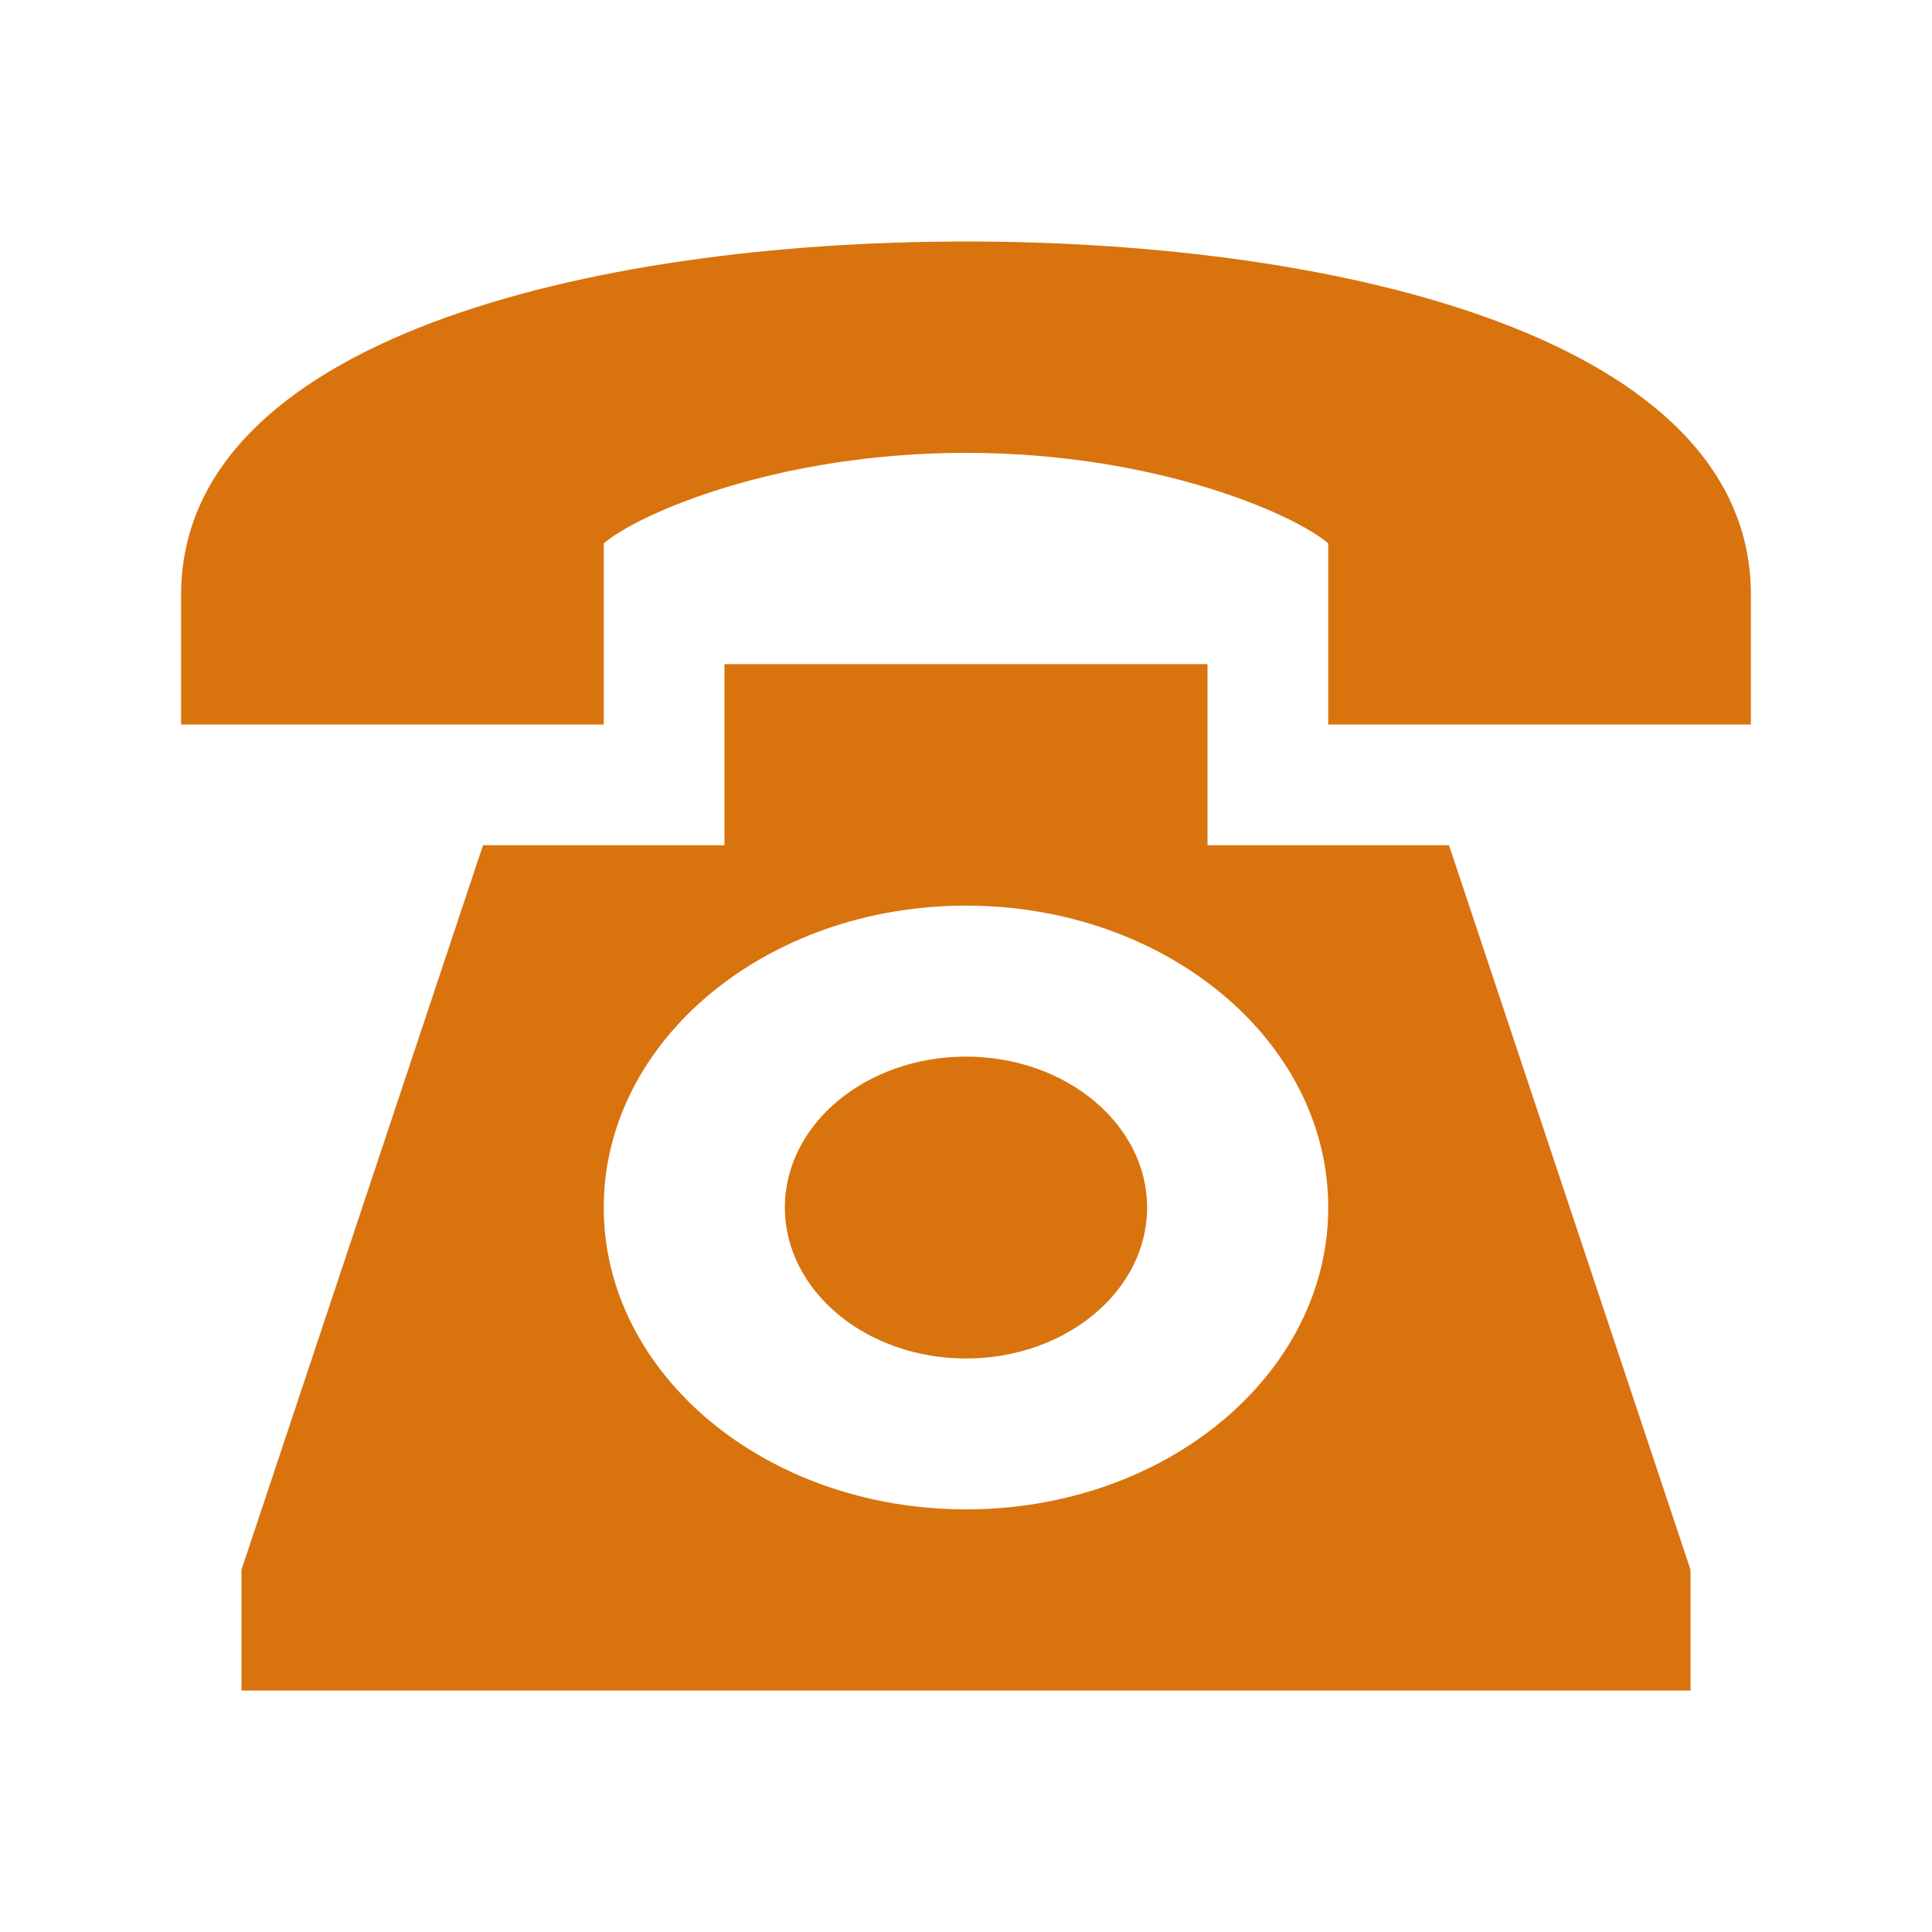 <svg xmlns="http://www.w3.org/2000/svg" viewBox="0 0 20 20" fill="#d9730d"><path d="M11.875 12.5c0 .863-.84 1.563-1.875 1.563-1.034 0-1.875-.7-1.875-1.563s.84-1.562 1.875-1.562c1.034 0 1.875.7 1.875 1.562M10 2.5c-3.91 0-8.125 1.022-8.125 3.656V7.5H6.25V5.625c.353-.303 1.787-.937 3.75-.937s3.397.634 3.75.937V7.5h4.375V6.156C18.125 3.503 13.881 2.5 10 2.5m5 6.25 2.5 7.5v1.25h-15v-1.25L5 8.75h2.5V6.875h5V8.75zm-1.25 3.75c0-1.725-1.678-3.125-3.75-3.125s-3.75 1.4-3.75 3.125 1.678 3.125 3.75 3.125 3.75-1.4 3.75-3.125" fill="#d9730d"></path></svg>